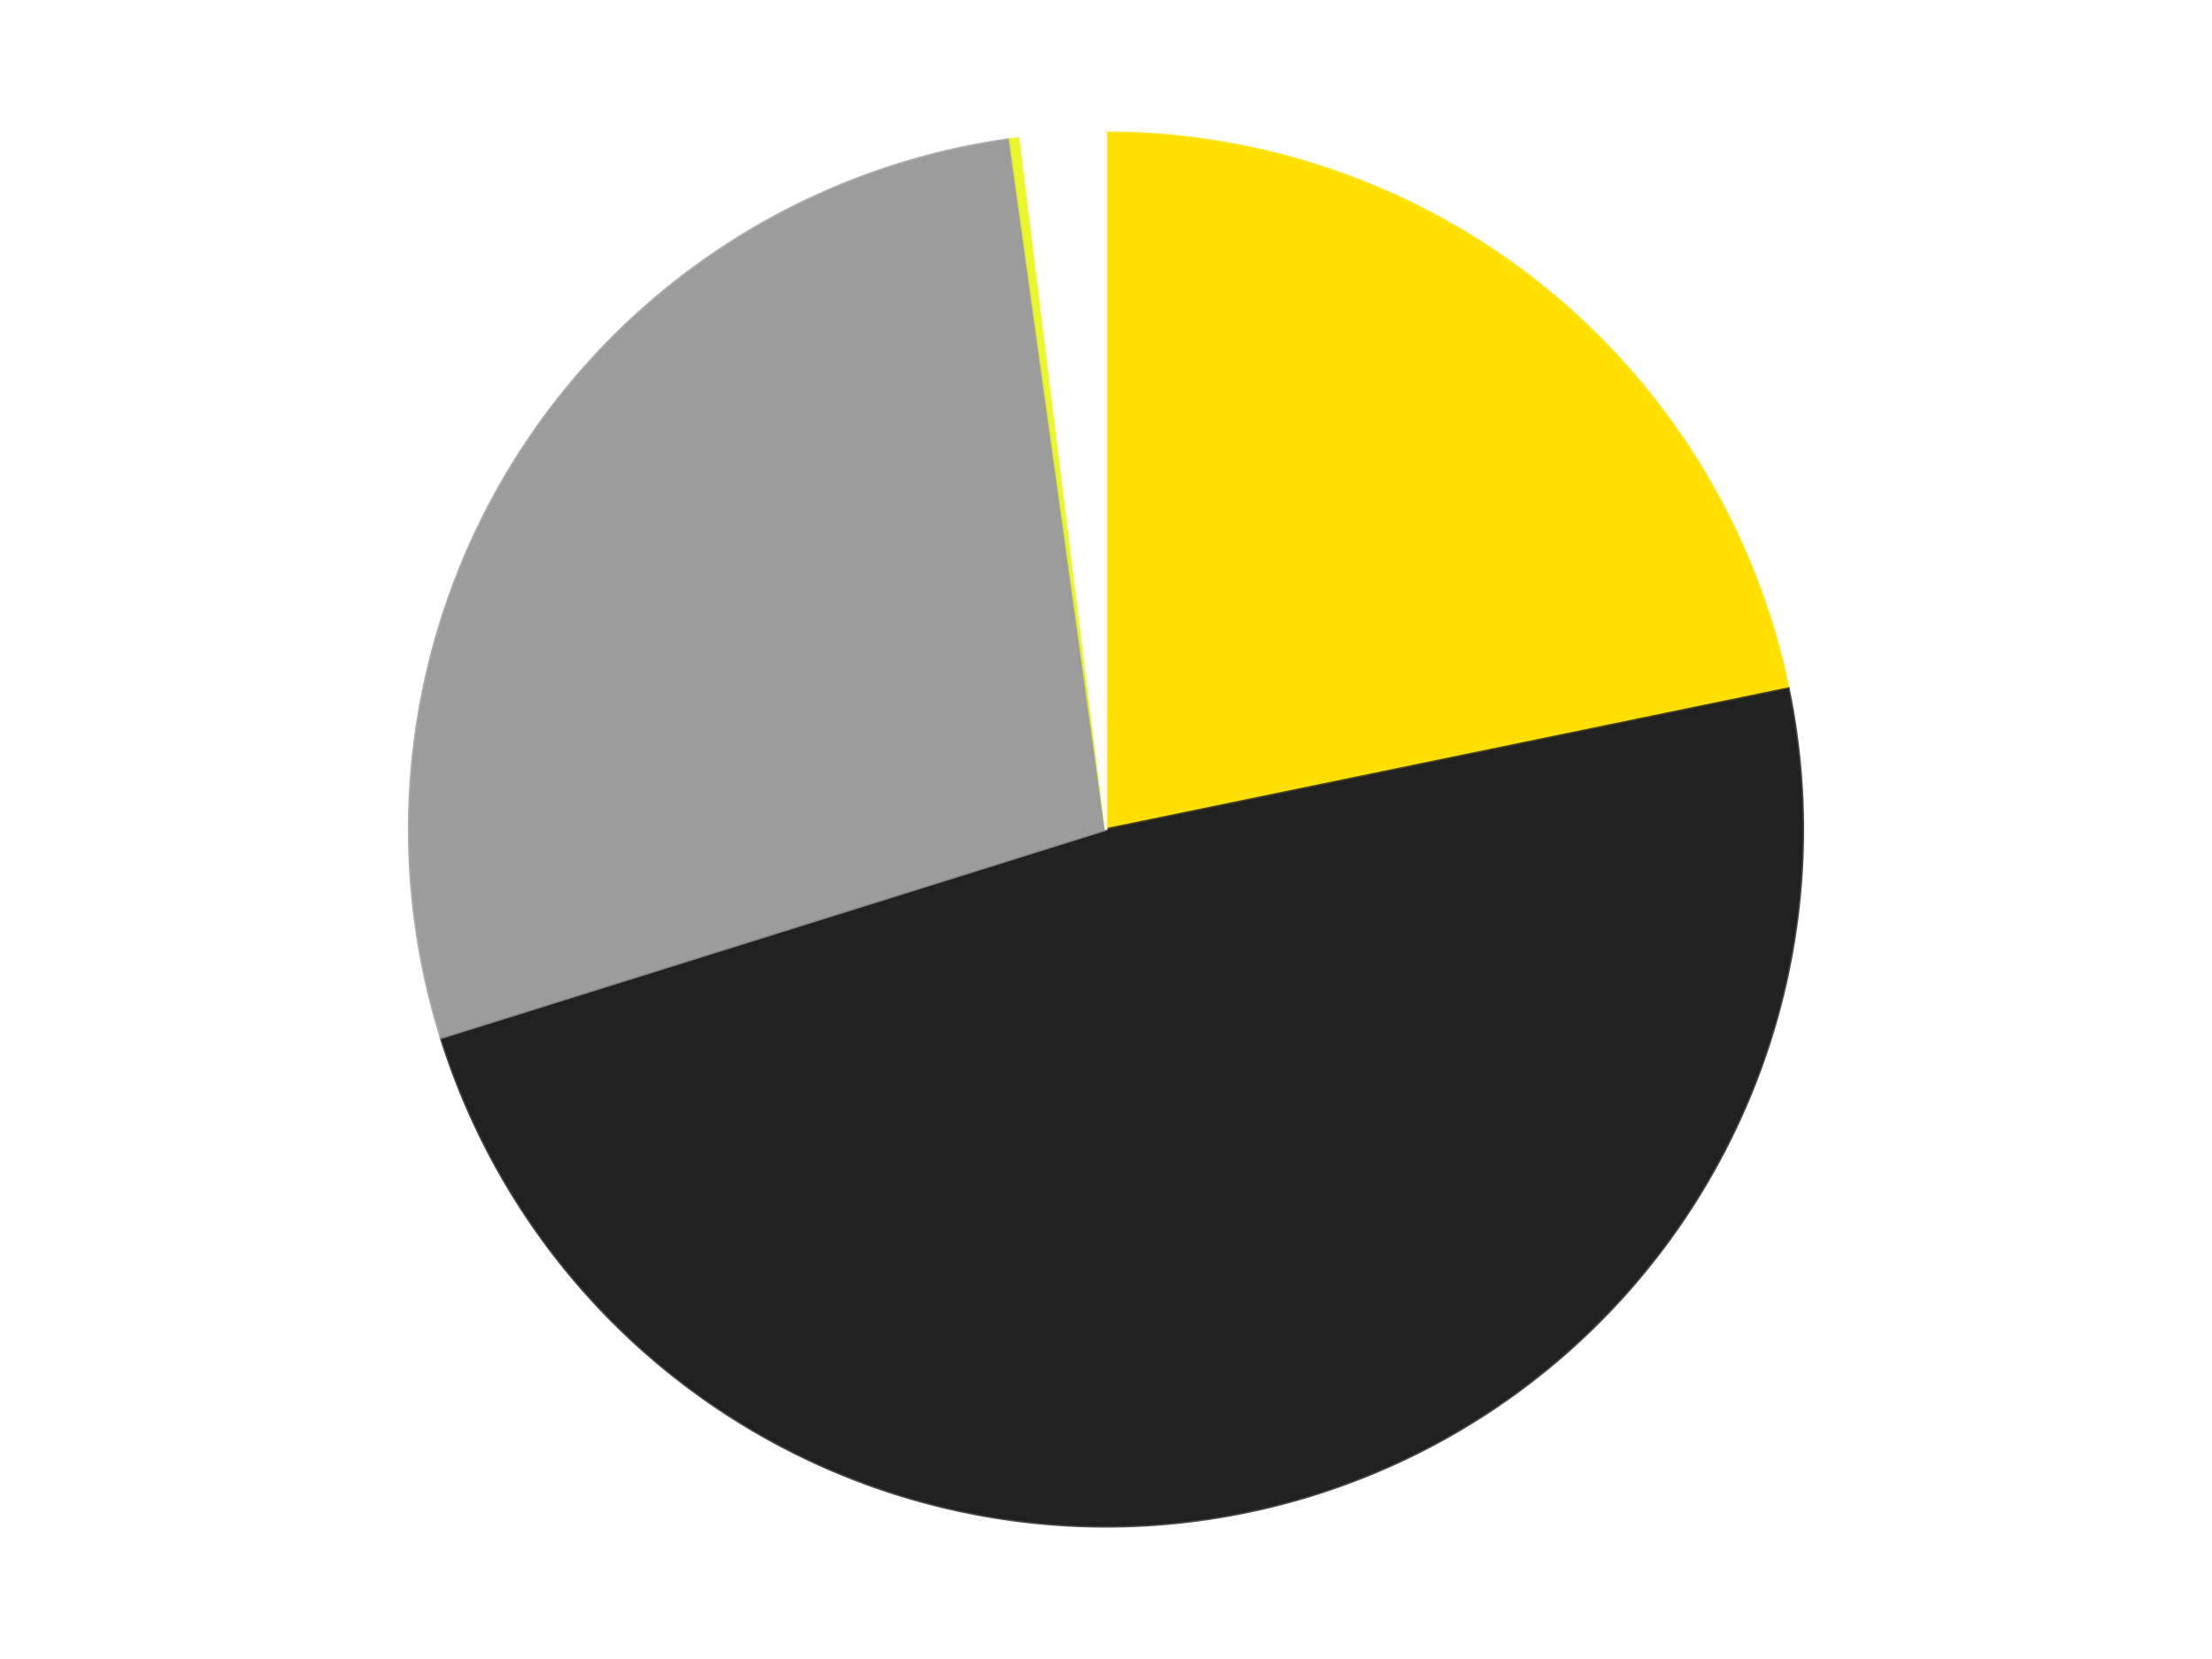 <?xml version='1.0' encoding='utf-8'?>
<svg xmlns="http://www.w3.org/2000/svg" xmlns:xlink="http://www.w3.org/1999/xlink" id="chart-913e31fe-8035-4320-893e-e4d78eac75cf" class="pygal-chart" viewBox="0 0 800 600"><!--Generated with pygal 3.0.4 (lxml) ©Kozea 2012-2016 on 2024-07-06--><!--http://pygal.org--><!--http://github.com/Kozea/pygal--><defs><style type="text/css">#chart-913e31fe-8035-4320-893e-e4d78eac75cf{-webkit-user-select:none;-webkit-font-smoothing:antialiased;font-family:Consolas,"Liberation Mono",Menlo,Courier,monospace}#chart-913e31fe-8035-4320-893e-e4d78eac75cf .title{font-family:Consolas,"Liberation Mono",Menlo,Courier,monospace;font-size:16px}#chart-913e31fe-8035-4320-893e-e4d78eac75cf .legends .legend text{font-family:Consolas,"Liberation Mono",Menlo,Courier,monospace;font-size:14px}#chart-913e31fe-8035-4320-893e-e4d78eac75cf .axis text{font-family:Consolas,"Liberation Mono",Menlo,Courier,monospace;font-size:10px}#chart-913e31fe-8035-4320-893e-e4d78eac75cf .axis text.major{font-family:Consolas,"Liberation Mono",Menlo,Courier,monospace;font-size:10px}#chart-913e31fe-8035-4320-893e-e4d78eac75cf .text-overlay text.value{font-family:Consolas,"Liberation Mono",Menlo,Courier,monospace;font-size:16px}#chart-913e31fe-8035-4320-893e-e4d78eac75cf .text-overlay text.label{font-family:Consolas,"Liberation Mono",Menlo,Courier,monospace;font-size:10px}#chart-913e31fe-8035-4320-893e-e4d78eac75cf .tooltip{font-family:Consolas,"Liberation Mono",Menlo,Courier,monospace;font-size:14px}#chart-913e31fe-8035-4320-893e-e4d78eac75cf text.no_data{font-family:Consolas,"Liberation Mono",Menlo,Courier,monospace;font-size:64px}
#chart-913e31fe-8035-4320-893e-e4d78eac75cf{background-color:transparent}#chart-913e31fe-8035-4320-893e-e4d78eac75cf path,#chart-913e31fe-8035-4320-893e-e4d78eac75cf line,#chart-913e31fe-8035-4320-893e-e4d78eac75cf rect,#chart-913e31fe-8035-4320-893e-e4d78eac75cf circle{-webkit-transition:150ms;-moz-transition:150ms;transition:150ms}#chart-913e31fe-8035-4320-893e-e4d78eac75cf .graph &gt; .background{fill:transparent}#chart-913e31fe-8035-4320-893e-e4d78eac75cf .plot &gt; .background{fill:transparent}#chart-913e31fe-8035-4320-893e-e4d78eac75cf .graph{fill:rgba(0,0,0,.87)}#chart-913e31fe-8035-4320-893e-e4d78eac75cf text.no_data{fill:rgba(0,0,0,1)}#chart-913e31fe-8035-4320-893e-e4d78eac75cf .title{fill:rgba(0,0,0,1)}#chart-913e31fe-8035-4320-893e-e4d78eac75cf .legends .legend text{fill:rgba(0,0,0,.87)}#chart-913e31fe-8035-4320-893e-e4d78eac75cf .legends .legend:hover text{fill:rgba(0,0,0,1)}#chart-913e31fe-8035-4320-893e-e4d78eac75cf .axis .line{stroke:rgba(0,0,0,1)}#chart-913e31fe-8035-4320-893e-e4d78eac75cf .axis .guide.line{stroke:rgba(0,0,0,.54)}#chart-913e31fe-8035-4320-893e-e4d78eac75cf .axis .major.line{stroke:rgba(0,0,0,.87)}#chart-913e31fe-8035-4320-893e-e4d78eac75cf .axis text.major{fill:rgba(0,0,0,1)}#chart-913e31fe-8035-4320-893e-e4d78eac75cf .axis.y .guides:hover .guide.line,#chart-913e31fe-8035-4320-893e-e4d78eac75cf .line-graph .axis.x .guides:hover .guide.line,#chart-913e31fe-8035-4320-893e-e4d78eac75cf .stackedline-graph .axis.x .guides:hover .guide.line,#chart-913e31fe-8035-4320-893e-e4d78eac75cf .xy-graph .axis.x .guides:hover .guide.line{stroke:rgba(0,0,0,1)}#chart-913e31fe-8035-4320-893e-e4d78eac75cf .axis .guides:hover text{fill:rgba(0,0,0,1)}#chart-913e31fe-8035-4320-893e-e4d78eac75cf .reactive{fill-opacity:1.0;stroke-opacity:.8;stroke-width:1}#chart-913e31fe-8035-4320-893e-e4d78eac75cf .ci{stroke:rgba(0,0,0,.87)}#chart-913e31fe-8035-4320-893e-e4d78eac75cf .reactive.active,#chart-913e31fe-8035-4320-893e-e4d78eac75cf .active .reactive{fill-opacity:0.6;stroke-opacity:.9;stroke-width:4}#chart-913e31fe-8035-4320-893e-e4d78eac75cf .ci .reactive.active{stroke-width:1.5}#chart-913e31fe-8035-4320-893e-e4d78eac75cf .series text{fill:rgba(0,0,0,1)}#chart-913e31fe-8035-4320-893e-e4d78eac75cf .tooltip rect{fill:transparent;stroke:rgba(0,0,0,1);-webkit-transition:opacity 150ms;-moz-transition:opacity 150ms;transition:opacity 150ms}#chart-913e31fe-8035-4320-893e-e4d78eac75cf .tooltip .label{fill:rgba(0,0,0,.87)}#chart-913e31fe-8035-4320-893e-e4d78eac75cf .tooltip .label{fill:rgba(0,0,0,.87)}#chart-913e31fe-8035-4320-893e-e4d78eac75cf .tooltip .legend{font-size:.8em;fill:rgba(0,0,0,.54)}#chart-913e31fe-8035-4320-893e-e4d78eac75cf .tooltip .x_label{font-size:.6em;fill:rgba(0,0,0,1)}#chart-913e31fe-8035-4320-893e-e4d78eac75cf .tooltip .xlink{font-size:.5em;text-decoration:underline}#chart-913e31fe-8035-4320-893e-e4d78eac75cf .tooltip .value{font-size:1.5em}#chart-913e31fe-8035-4320-893e-e4d78eac75cf .bound{font-size:.5em}#chart-913e31fe-8035-4320-893e-e4d78eac75cf .max-value{font-size:.75em;fill:rgba(0,0,0,.54)}#chart-913e31fe-8035-4320-893e-e4d78eac75cf .map-element{fill:transparent;stroke:rgba(0,0,0,.54) !important}#chart-913e31fe-8035-4320-893e-e4d78eac75cf .map-element .reactive{fill-opacity:inherit;stroke-opacity:inherit}#chart-913e31fe-8035-4320-893e-e4d78eac75cf .color-0,#chart-913e31fe-8035-4320-893e-e4d78eac75cf .color-0 a:visited{stroke:#F44336;fill:#F44336}#chart-913e31fe-8035-4320-893e-e4d78eac75cf .color-1,#chart-913e31fe-8035-4320-893e-e4d78eac75cf .color-1 a:visited{stroke:#3F51B5;fill:#3F51B5}#chart-913e31fe-8035-4320-893e-e4d78eac75cf .color-2,#chart-913e31fe-8035-4320-893e-e4d78eac75cf .color-2 a:visited{stroke:#009688;fill:#009688}#chart-913e31fe-8035-4320-893e-e4d78eac75cf .color-3,#chart-913e31fe-8035-4320-893e-e4d78eac75cf .color-3 a:visited{stroke:#FFC107;fill:#FFC107}#chart-913e31fe-8035-4320-893e-e4d78eac75cf .color-4,#chart-913e31fe-8035-4320-893e-e4d78eac75cf .color-4 a:visited{stroke:#FF5722;fill:#FF5722}#chart-913e31fe-8035-4320-893e-e4d78eac75cf .text-overlay .color-0 text{fill:black}#chart-913e31fe-8035-4320-893e-e4d78eac75cf .text-overlay .color-1 text{fill:black}#chart-913e31fe-8035-4320-893e-e4d78eac75cf .text-overlay .color-2 text{fill:black}#chart-913e31fe-8035-4320-893e-e4d78eac75cf .text-overlay .color-3 text{fill:black}#chart-913e31fe-8035-4320-893e-e4d78eac75cf .text-overlay .color-4 text{fill:black}
#chart-913e31fe-8035-4320-893e-e4d78eac75cf text.no_data{text-anchor:middle}#chart-913e31fe-8035-4320-893e-e4d78eac75cf .guide.line{fill:none}#chart-913e31fe-8035-4320-893e-e4d78eac75cf .centered{text-anchor:middle}#chart-913e31fe-8035-4320-893e-e4d78eac75cf .title{text-anchor:middle}#chart-913e31fe-8035-4320-893e-e4d78eac75cf .legends .legend text{fill-opacity:1}#chart-913e31fe-8035-4320-893e-e4d78eac75cf .axis.x text{text-anchor:middle}#chart-913e31fe-8035-4320-893e-e4d78eac75cf .axis.x:not(.web) text[transform]{text-anchor:start}#chart-913e31fe-8035-4320-893e-e4d78eac75cf .axis.x:not(.web) text[transform].backwards{text-anchor:end}#chart-913e31fe-8035-4320-893e-e4d78eac75cf .axis.y text{text-anchor:end}#chart-913e31fe-8035-4320-893e-e4d78eac75cf .axis.y text[transform].backwards{text-anchor:start}#chart-913e31fe-8035-4320-893e-e4d78eac75cf .axis.y2 text{text-anchor:start}#chart-913e31fe-8035-4320-893e-e4d78eac75cf .axis.y2 text[transform].backwards{text-anchor:end}#chart-913e31fe-8035-4320-893e-e4d78eac75cf .axis .guide.line{stroke-dasharray:4,4;stroke:black}#chart-913e31fe-8035-4320-893e-e4d78eac75cf .axis .major.guide.line{stroke-dasharray:6,6;stroke:black}#chart-913e31fe-8035-4320-893e-e4d78eac75cf .horizontal .axis.y .guide.line,#chart-913e31fe-8035-4320-893e-e4d78eac75cf .horizontal .axis.y2 .guide.line,#chart-913e31fe-8035-4320-893e-e4d78eac75cf .vertical .axis.x .guide.line{opacity:0}#chart-913e31fe-8035-4320-893e-e4d78eac75cf .horizontal .axis.always_show .guide.line,#chart-913e31fe-8035-4320-893e-e4d78eac75cf .vertical .axis.always_show .guide.line{opacity:1 !important}#chart-913e31fe-8035-4320-893e-e4d78eac75cf .axis.y .guides:hover .guide.line,#chart-913e31fe-8035-4320-893e-e4d78eac75cf .axis.y2 .guides:hover .guide.line,#chart-913e31fe-8035-4320-893e-e4d78eac75cf .axis.x .guides:hover .guide.line{opacity:1}#chart-913e31fe-8035-4320-893e-e4d78eac75cf .axis .guides:hover text{opacity:1}#chart-913e31fe-8035-4320-893e-e4d78eac75cf .nofill{fill:none}#chart-913e31fe-8035-4320-893e-e4d78eac75cf .subtle-fill{fill-opacity:.2}#chart-913e31fe-8035-4320-893e-e4d78eac75cf .dot{stroke-width:1px;fill-opacity:1;stroke-opacity:1}#chart-913e31fe-8035-4320-893e-e4d78eac75cf .dot.active{stroke-width:5px}#chart-913e31fe-8035-4320-893e-e4d78eac75cf .dot.negative{fill:transparent}#chart-913e31fe-8035-4320-893e-e4d78eac75cf text,#chart-913e31fe-8035-4320-893e-e4d78eac75cf tspan{stroke:none !important}#chart-913e31fe-8035-4320-893e-e4d78eac75cf .series text.active{opacity:1}#chart-913e31fe-8035-4320-893e-e4d78eac75cf .tooltip rect{fill-opacity:.95;stroke-width:.5}#chart-913e31fe-8035-4320-893e-e4d78eac75cf .tooltip text{fill-opacity:1}#chart-913e31fe-8035-4320-893e-e4d78eac75cf .showable{visibility:hidden}#chart-913e31fe-8035-4320-893e-e4d78eac75cf .showable.shown{visibility:visible}#chart-913e31fe-8035-4320-893e-e4d78eac75cf .gauge-background{fill:rgba(229,229,229,1);stroke:none}#chart-913e31fe-8035-4320-893e-e4d78eac75cf .bg-lines{stroke:transparent;stroke-width:2px}</style><script type="text/javascript">window.pygal = window.pygal || {};window.pygal.config = window.pygal.config || {};window.pygal.config['913e31fe-8035-4320-893e-e4d78eac75cf'] = {"allow_interruptions": false, "box_mode": "extremes", "classes": ["pygal-chart"], "css": ["file://style.css", "file://graph.css"], "defs": [], "disable_xml_declaration": false, "dots_size": 2.5, "dynamic_print_values": false, "explicit_size": false, "fill": false, "force_uri_protocol": "https", "formatter": null, "half_pie": false, "height": 600, "include_x_axis": false, "inner_radius": 0, "interpolate": null, "interpolation_parameters": {}, "interpolation_precision": 250, "inverse_y_axis": false, "js": ["//kozea.github.io/pygal.js/2.0.x/pygal-tooltips.min.js"], "legend_at_bottom": false, "legend_at_bottom_columns": null, "legend_box_size": 12, "logarithmic": false, "margin": 20, "margin_bottom": null, "margin_left": null, "margin_right": null, "margin_top": null, "max_scale": 16, "min_scale": 4, "missing_value_fill_truncation": "x", "no_data_text": "No data", "no_prefix": false, "order_min": null, "pretty_print": false, "print_labels": false, "print_values": false, "print_values_position": "center", "print_zeroes": true, "range": null, "rounded_bars": null, "secondary_range": null, "show_dots": true, "show_legend": false, "show_minor_x_labels": true, "show_minor_y_labels": true, "show_only_major_dots": false, "show_x_guides": false, "show_x_labels": true, "show_y_guides": true, "show_y_labels": true, "spacing": 10, "stack_from_top": false, "strict": false, "stroke": true, "stroke_style": null, "style": {"background": "transparent", "ci_colors": [], "colors": ["#F44336", "#3F51B5", "#009688", "#FFC107", "#FF5722", "#9C27B0", "#03A9F4", "#8BC34A", "#FF9800", "#E91E63", "#2196F3", "#4CAF50", "#FFEB3B", "#673AB7", "#00BCD4", "#CDDC39", "#9E9E9E", "#607D8B"], "dot_opacity": "1", "font_family": "Consolas, \"Liberation Mono\", Menlo, Courier, monospace", "foreground": "rgba(0, 0, 0, .87)", "foreground_strong": "rgba(0, 0, 0, 1)", "foreground_subtle": "rgba(0, 0, 0, .54)", "guide_stroke_color": "black", "guide_stroke_dasharray": "4,4", "label_font_family": "Consolas, \"Liberation Mono\", Menlo, Courier, monospace", "label_font_size": 10, "legend_font_family": "Consolas, \"Liberation Mono\", Menlo, Courier, monospace", "legend_font_size": 14, "major_guide_stroke_color": "black", "major_guide_stroke_dasharray": "6,6", "major_label_font_family": "Consolas, \"Liberation Mono\", Menlo, Courier, monospace", "major_label_font_size": 10, "no_data_font_family": "Consolas, \"Liberation Mono\", Menlo, Courier, monospace", "no_data_font_size": 64, "opacity": "1.0", "opacity_hover": "0.6", "plot_background": "transparent", "stroke_opacity": ".8", "stroke_opacity_hover": ".9", "stroke_width": "1", "stroke_width_hover": "4", "title_font_family": "Consolas, \"Liberation Mono\", Menlo, Courier, monospace", "title_font_size": 16, "tooltip_font_family": "Consolas, \"Liberation Mono\", Menlo, Courier, monospace", "tooltip_font_size": 14, "transition": "150ms", "value_background": "rgba(229, 229, 229, 1)", "value_colors": [], "value_font_family": "Consolas, \"Liberation Mono\", Menlo, Courier, monospace", "value_font_size": 16, "value_label_font_family": "Consolas, \"Liberation Mono\", Menlo, Courier, monospace", "value_label_font_size": 10}, "title": null, "tooltip_border_radius": 0, "tooltip_fancy_mode": true, "truncate_label": null, "truncate_legend": null, "width": 800, "x_label_rotation": 0, "x_labels": null, "x_labels_major": null, "x_labels_major_count": null, "x_labels_major_every": null, "x_title": null, "xrange": null, "y_label_rotation": 0, "y_labels": null, "y_labels_major": null, "y_labels_major_count": null, "y_labels_major_every": null, "y_title": null, "zero": 0, "legends": ["Yellow", "Black", "Light Gray", "Trans-Yellow", "White"]}</script><script type="text/javascript" xlink:href="https://kozea.github.io/pygal.js/2.0.x/pygal-tooltips.min.js"/></defs><title>Pygal</title><g class="graph pie-graph vertical"><rect x="0" y="0" width="800" height="600" class="background"/><g transform="translate(20, 20)" class="plot"><rect x="0" y="0" width="760" height="560" class="background"/><g class="series serie-0 color-0"><g class="slices"><g class="slice" style="fill: #FFE001; stroke: #FFE001"><path d="M380 28 A252 252 0 0 1 626.797 229.059 L380 280 A0 0 0 0 0 380 280 z" class="slice reactive tooltip-trigger"/><desc class="value">89</desc><desc class="x centered">459.5823461344662</desc><desc class="y centered">182.31351074107528</desc></g></g></g><g class="series serie-1 color-1"><g class="slices"><g class="slice" style="fill: #212121; stroke: #212121"><path d="M626.797 229.059 A252 252 0 0 1 139.51 355.291 L380 280 A0 0 0 0 0 380 280 z" class="slice reactive tooltip-trigger"/><desc class="value">198</desc><desc class="x centered">411.5973305936038</desc><desc class="y centered">401.97380333234884</desc></g></g></g><g class="series serie-2 color-2"><g class="slices"><g class="slice" style="fill: #9C9C9C; stroke: #9C9C9C"><path d="M139.51 355.291 A252 252 0 0 1 345.269 30.405 L380 280 A0 0 0 0 0 380 280 z" class="slice reactive tooltip-trigger"/><desc class="value">113</desc><desc class="x centered">273.5524961608115</desc><desc class="y centered">212.58391196156555</desc></g></g></g><g class="series serie-3 color-3"><g class="slices"><g class="slice" style="fill: #EBF72D; stroke: #EBF72D"><path d="M345.269 30.405 A252 252 0 0 1 349.107 29.901 L380 280 A0 0 0 0 0 380 280 z" class="slice reactive tooltip-trigger"/><desc class="value">1</desc><desc class="x centered">363.5936816938702</desc><desc class="y centered">155.072690256942</desc></g></g></g><g class="series serie-4 color-4"><g class="slices"><g class="slice" style="fill: #FFFFFF; stroke: #FFFFFF"><path d="M349.107 29.901 A252 252 0 0 1 380 28 L380 280 A0 0 0 0 0 380 280 z" class="slice reactive tooltip-trigger"/><desc class="value">8</desc><desc class="x centered">372.262266894686</desc><desc class="y centered">154.23781376585833</desc></g></g></g></g><g class="titles"/><g transform="translate(20, 20)" class="plot overlay"><g class="series serie-0 color-0"/><g class="series serie-1 color-1"/><g class="series serie-2 color-2"/><g class="series serie-3 color-3"/><g class="series serie-4 color-4"/></g><g transform="translate(20, 20)" class="plot text-overlay"><g class="series serie-0 color-0"/><g class="series serie-1 color-1"/><g class="series serie-2 color-2"/><g class="series serie-3 color-3"/><g class="series serie-4 color-4"/></g><g transform="translate(20, 20)" class="plot tooltip-overlay"><g transform="translate(0 0)" style="opacity: 0" class="tooltip"><rect rx="0" ry="0" width="0" height="0" class="tooltip-box"/><g class="text"/></g></g></g></svg>